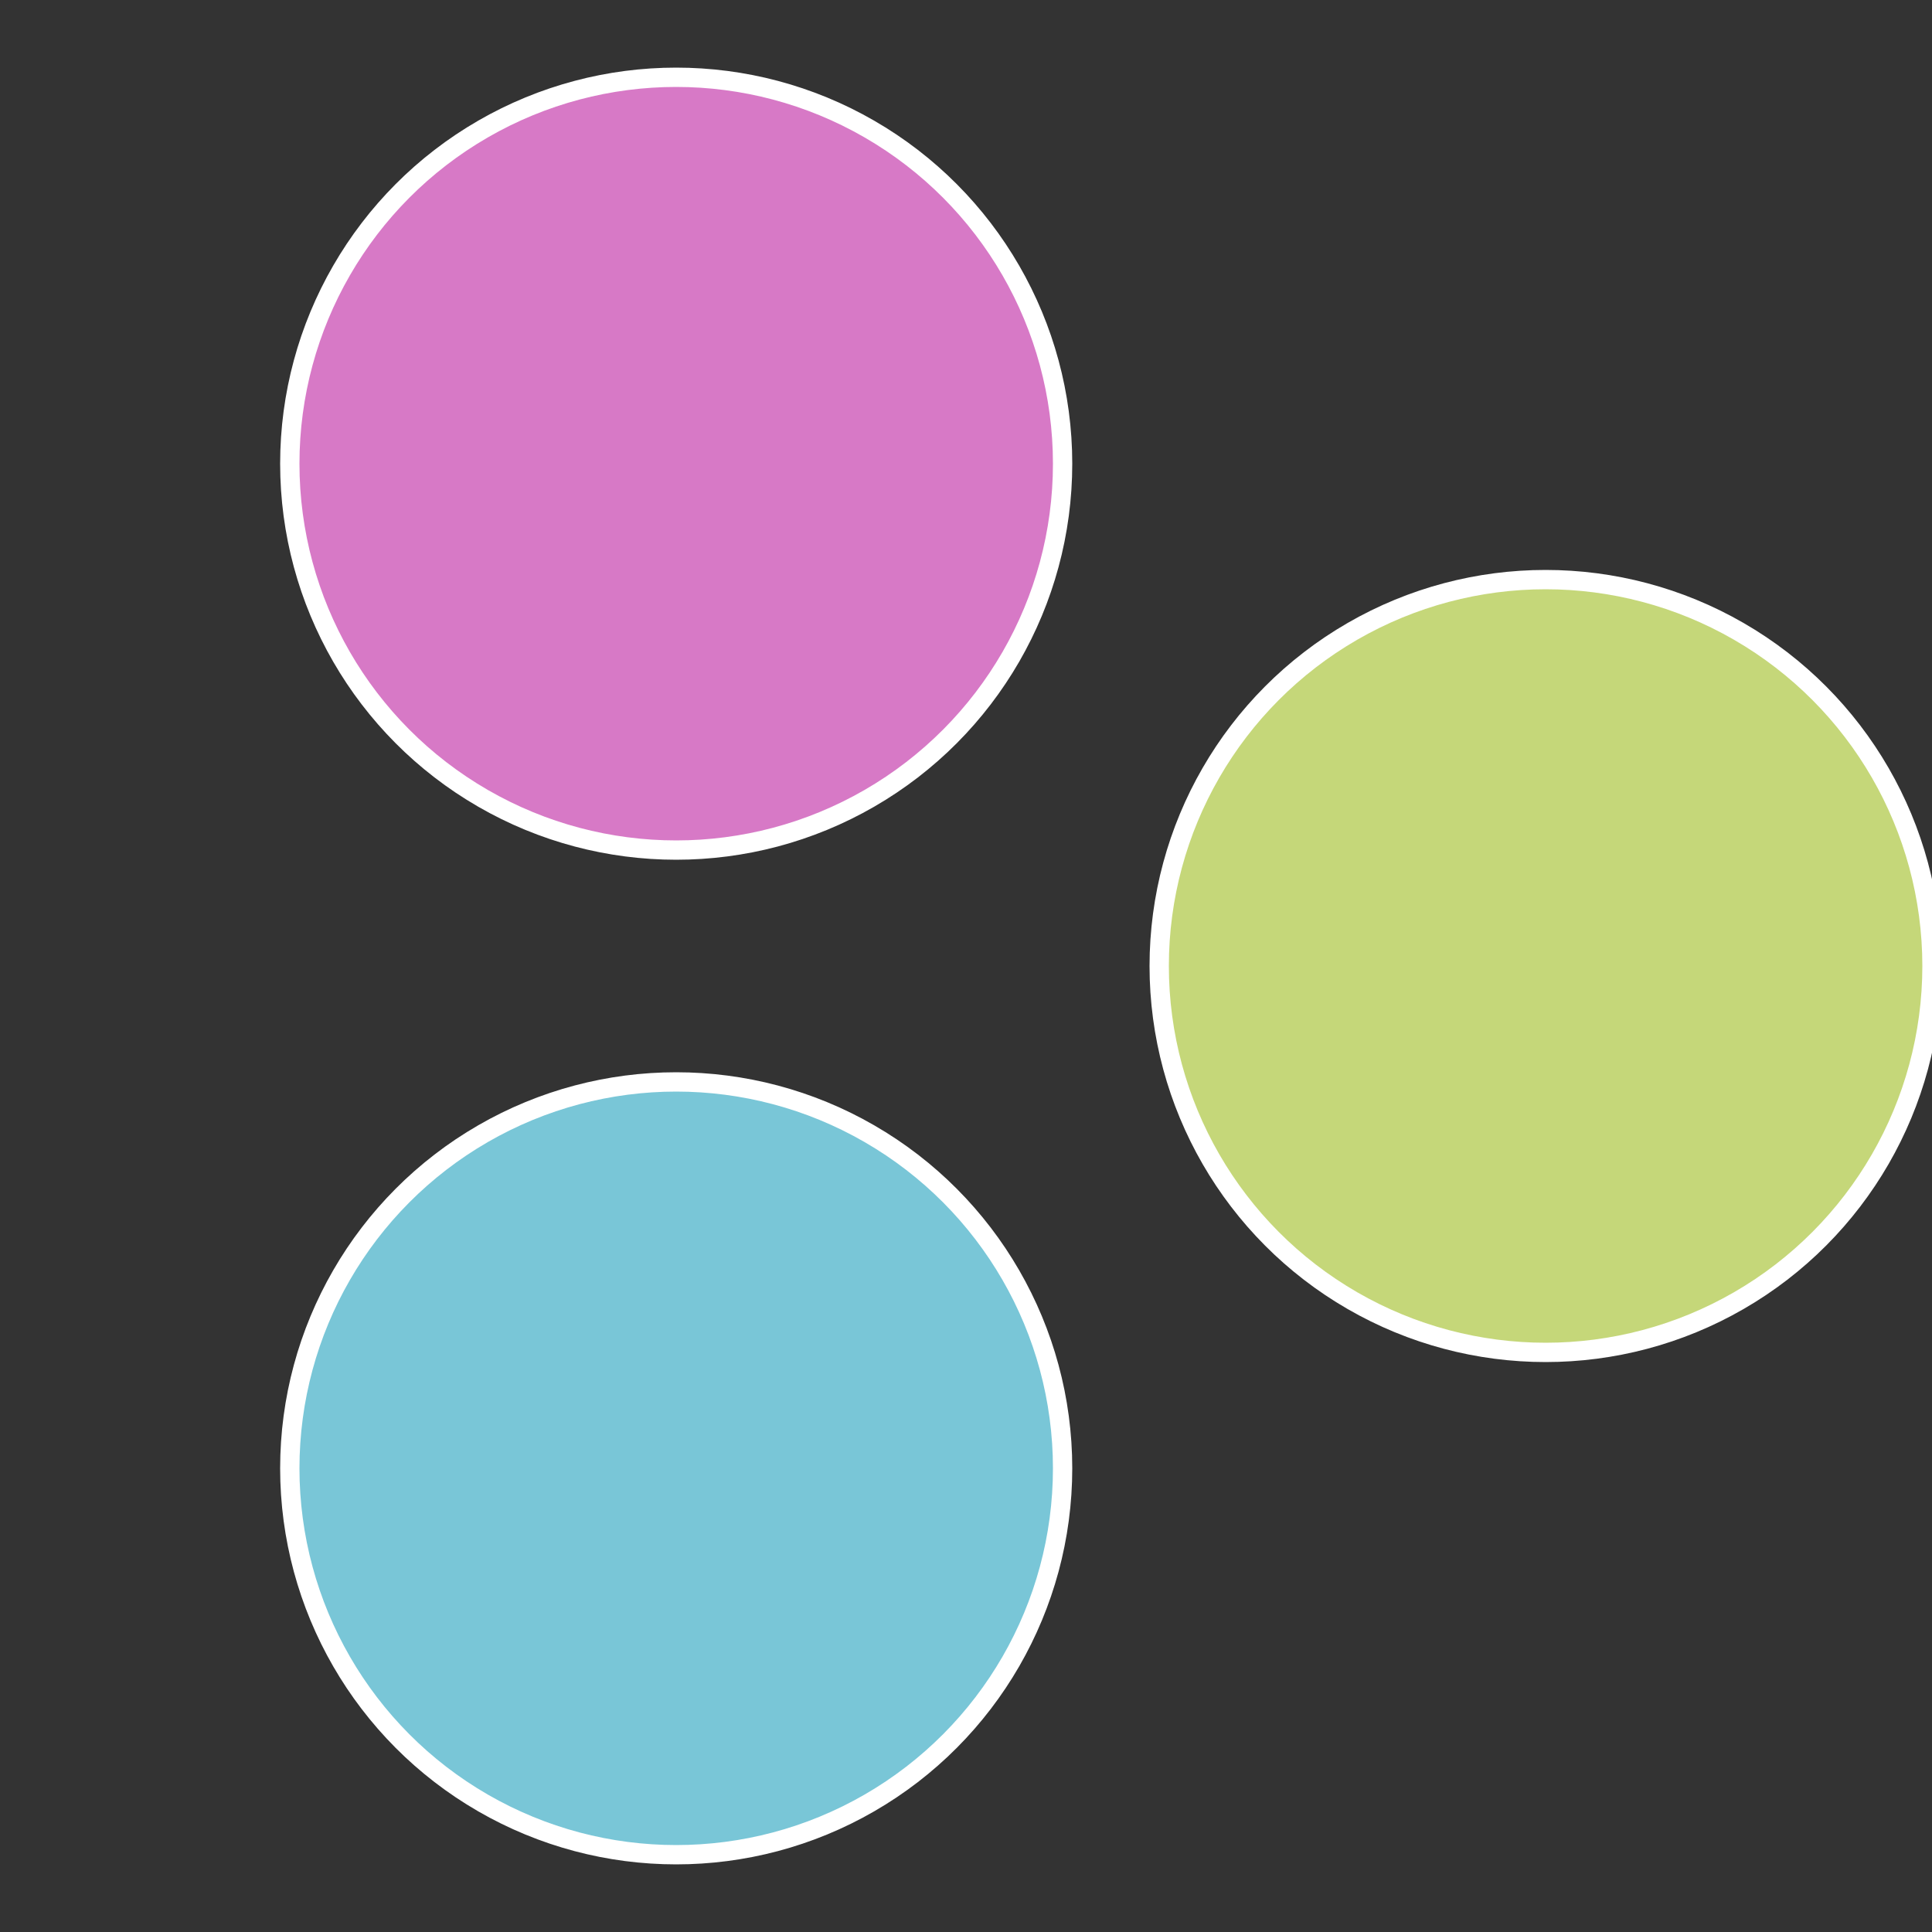 <?xml version="1.0" standalone="no"?>
<svg width="500" height="500" viewBox="-1 -1 2 2" xmlns="http://www.w3.org/2000/svg">
 
                <rect x="-1" y="-1" width="2" height="2" fill="#333333" stroke="none"/>
 
                <circle cx="0.6" cy="0" r="0.4" fill="#c5d779" stroke="#fff" stroke-width="1%" />
             
                <circle cx="-0.3" cy="0.52" r="0.4" fill="#79c6d7" stroke="#fff" stroke-width="1%" />
             
                <circle cx="-0.3" cy="-0.52" r="0.4" fill="#d779c6" stroke="#fff" stroke-width="1%" />
            </svg>
